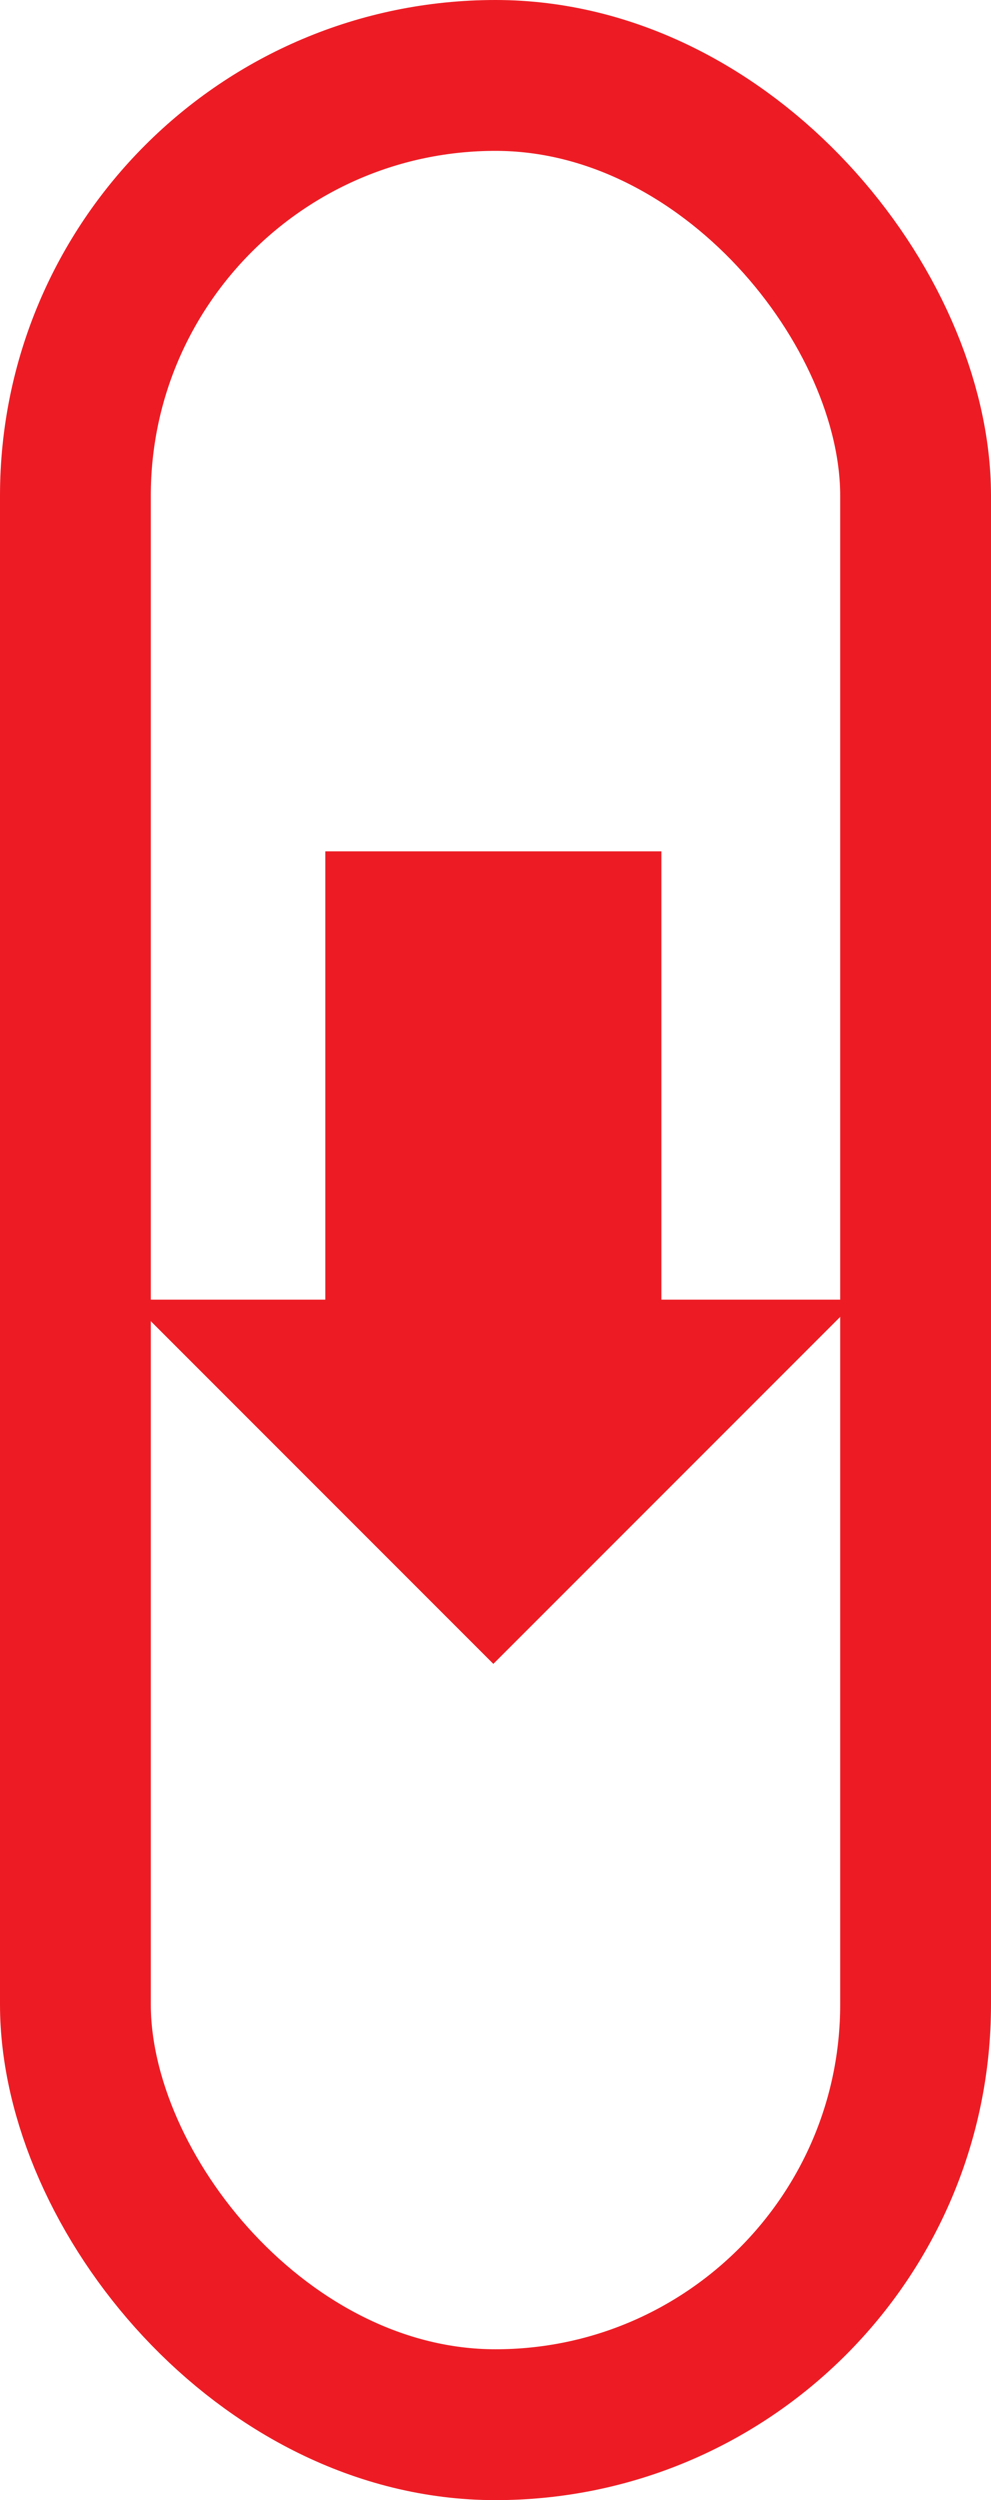 <svg xmlns="http://www.w3.org/2000/svg" width="46" height="116" viewBox="0 0 46 116">
  <g id="Group_4041" data-name="Group 4041" transform="translate(-937 -900)">
    <g id="SCROLL_ICON" transform="translate(0 -14)">
      <g id="Rectangle_1" data-name="Rectangle 1" transform="translate(937 914)" fill="none" stroke="#ed1c24" stroke-width="7">
        <rect width="46" height="116" rx="23" stroke="none"/>
        <rect x="3.5" y="3.5" width="39" height="109" rx="19.5" fill="none"/>
      </g>
    </g>
    <path id="arrow-down" d="M22.5,42.5,5.6,25.6h9.1V4.8H30.3V25.6h9.1L22.5,42.5Z" transform="translate(937.4 934.7)" fill="#ed1c24"/>
  </g>
</svg>

